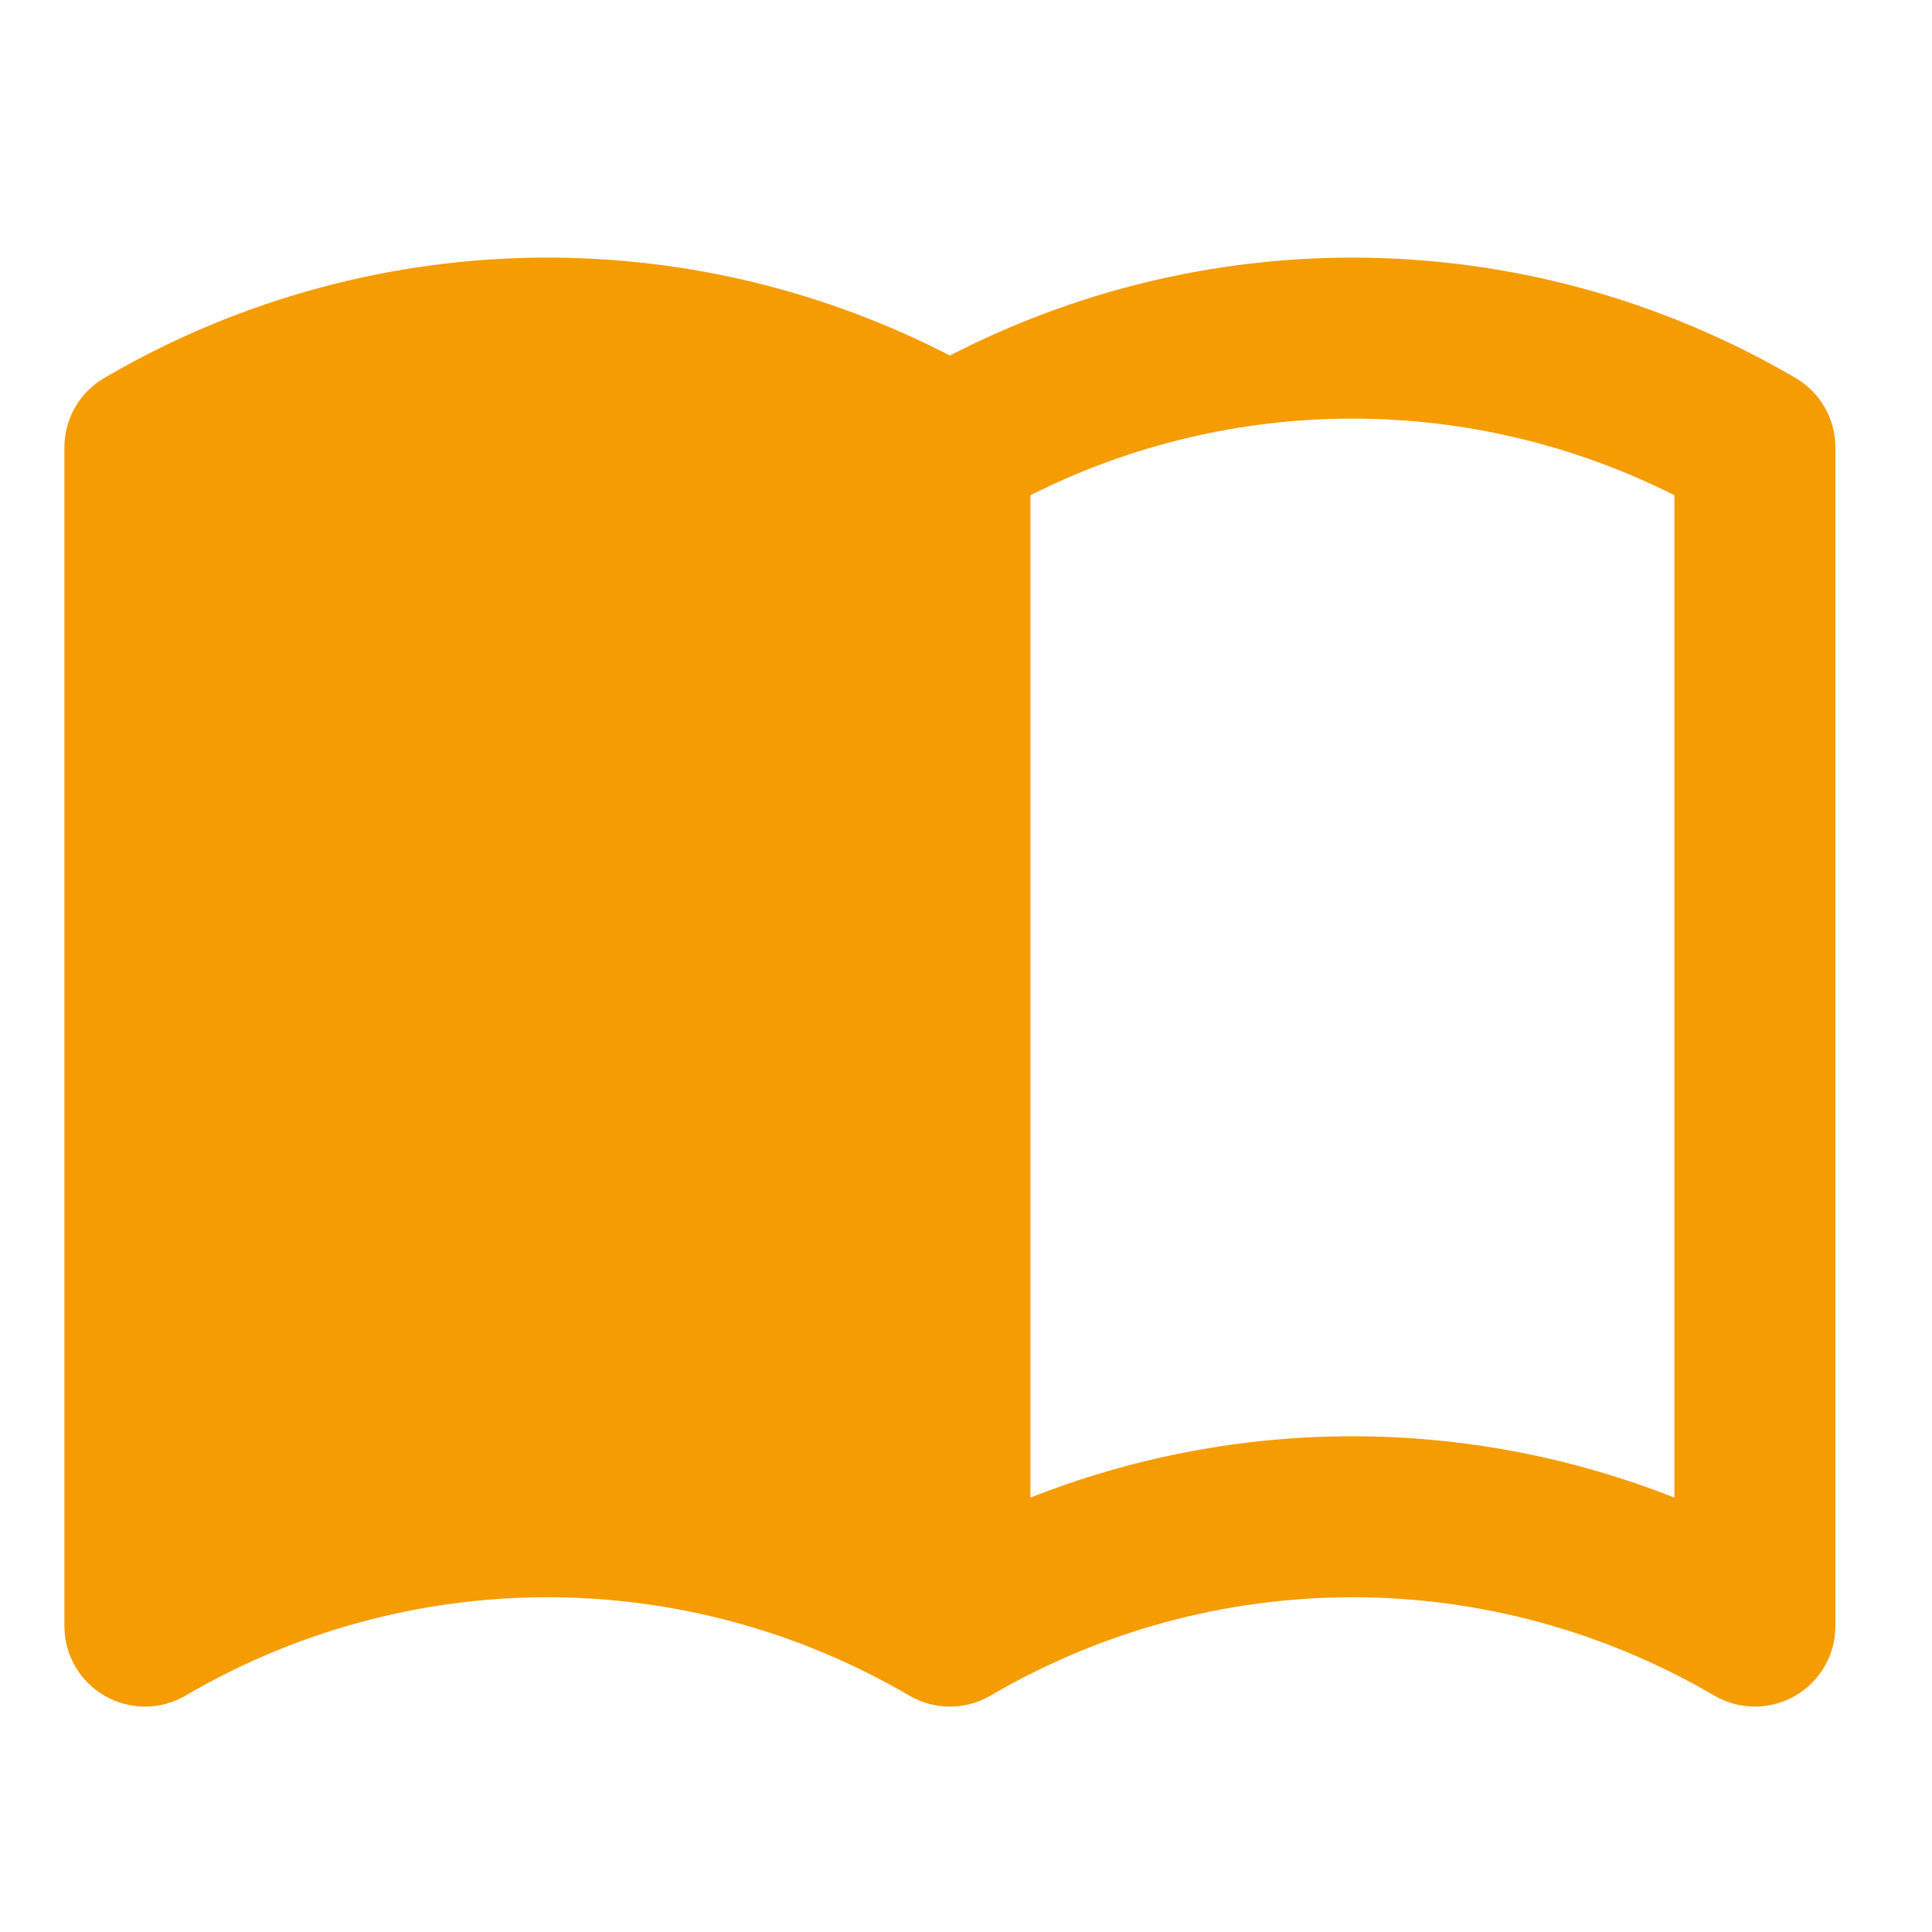 <?xml version="1.0" encoding="UTF-8"?> <svg xmlns="http://www.w3.org/2000/svg" width="30" height="30" viewBox="0 0 30 30" fill="none"><path fill-rule="evenodd" clip-rule="evenodd" d="M16 23.255V7.69C17.552 6.908 19.263 6.5 21 6.5C22.737 6.5 24.448 6.908 26 7.69V23.255C24.412 22.628 22.717 22.302 21 22.302C19.283 22.302 17.588 22.628 16 23.255ZM8.5 4C10.677 4 12.818 4.523 14.75 5.521C16.682 4.523 18.823 4 21 4C23.417 4 25.79 4.645 27.881 5.869C28.265 6.093 28.5 6.504 28.5 6.948V25.25C28.5 25.698 28.26 26.112 27.872 26.334C27.483 26.557 27.005 26.555 26.619 26.329C24.909 25.328 22.971 24.802 21 24.802C19.029 24.802 17.091 25.328 15.381 26.329C14.991 26.557 14.509 26.557 14.119 26.329C12.409 25.328 10.472 24.802 8.5 24.802C6.529 24.802 4.591 25.328 2.881 26.329C2.495 26.555 2.017 26.557 1.628 26.334C1.24 26.112 1 25.698 1 25.25V6.948C1 6.504 1.235 6.093 1.619 5.869C3.71 4.645 6.083 4 8.5 4Z" fill="#F59C02"></path></svg> 